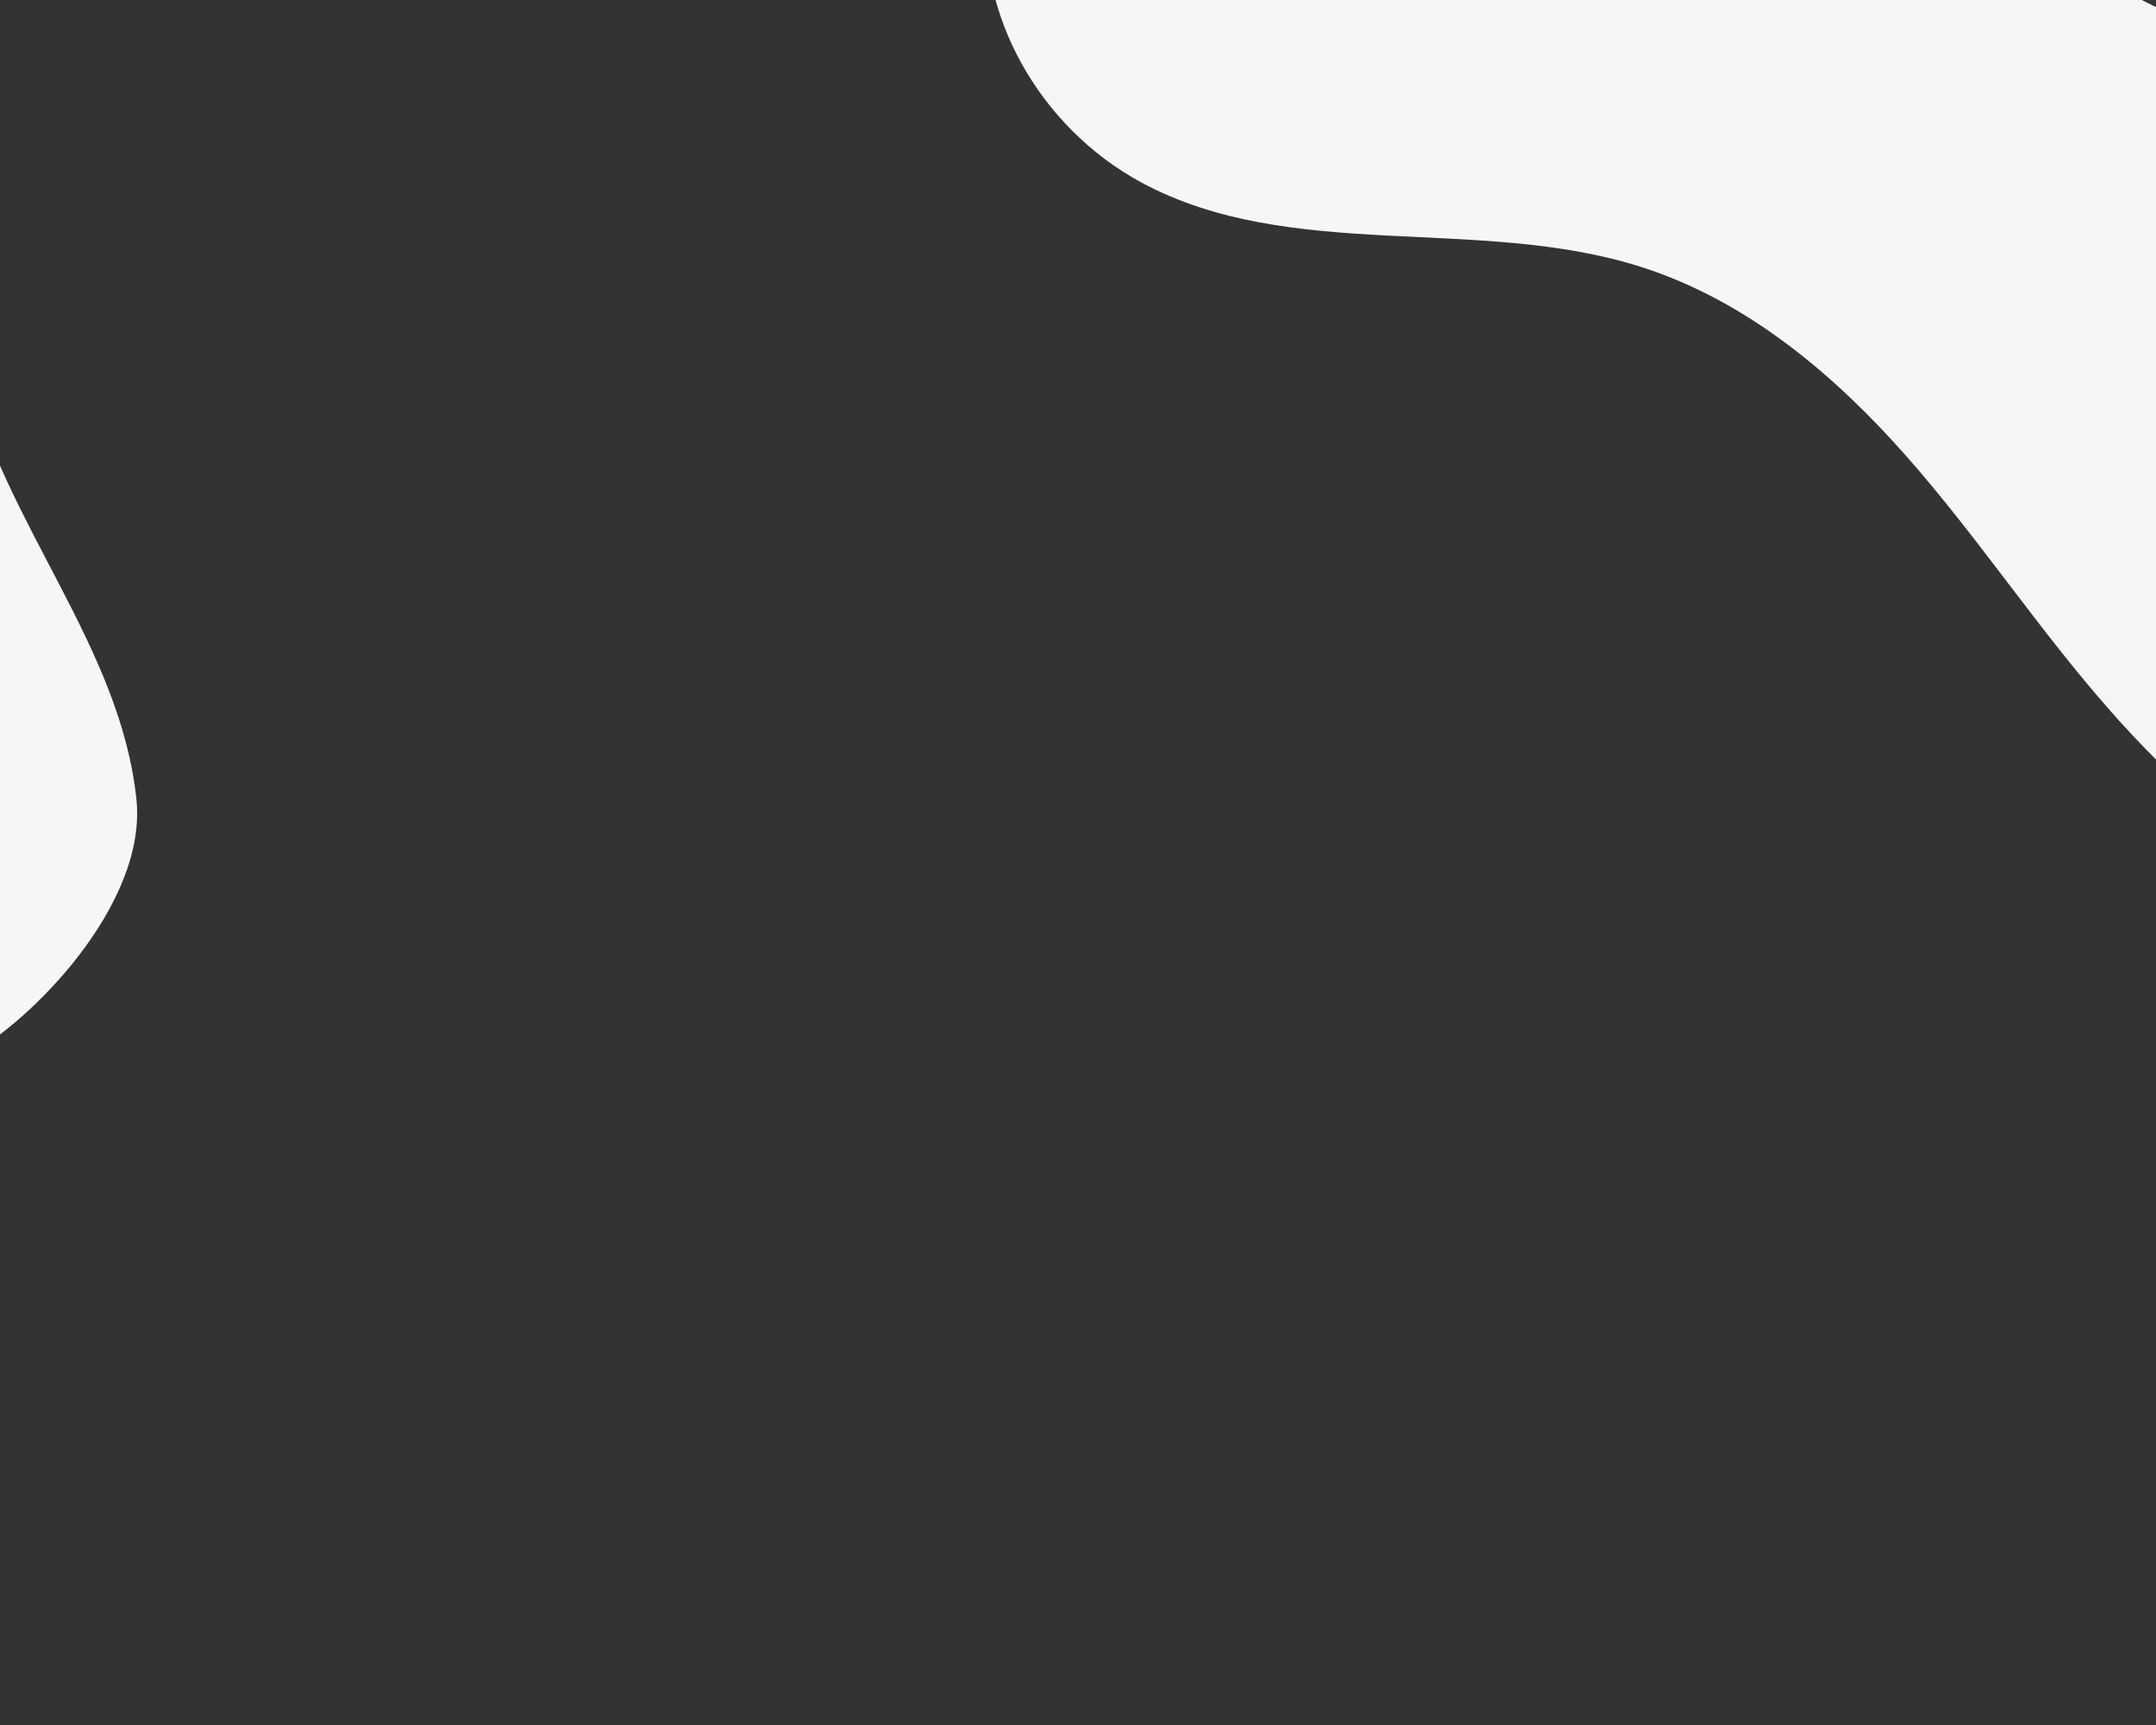 <?xml version="1.0" encoding="utf-8"?>
<!-- Generator: Adobe Illustrator 26.3.1, SVG Export Plug-In . SVG Version: 6.00 Build 0)  -->
<svg version="1.1" id="Layer_1" xmlns="http://www.w3.org/2000/svg" xmlns:xlink="http://www.w3.org/1999/xlink" x="0px" y="0px"
	 viewBox="0 0 1500 1200" style="enable-background:new 0 0 1500 1200;" xml:space="preserve">
<rect x="0" y="0" width="1500" height="1200" fill="#333333" stroke="none"/>
<style type="text/css">
	.st0{fill:#F6F6F6;enable-background:new    ;}
</style>
<g>
	<g>
		<g>
			<defs>
				<rect id="SVGID_1_" width="1500" height="1200"/>
			</defs>
			<clipPath id="SVGID_00000056394158170888971360000008235607150278852247_">
				<use xlink:href="#SVGID_1_"  style="overflow:visible;"/>
			</clipPath>
		</g>
	</g>
</g>
<path class="st0" d="M866.7-308.3C856.3-289.3,689.8-87.2,687.3-65.7c-8.7,74.5,35.5,154.2,106.9,192.7
	c103.9,56,234.3,22.7,347.3,58.6c74.2,23.6,135.3,75.5,185.4,132.4c50.1,56.9,91.4,120,141.6,176.8c78.9,89.5,183.3,164.4,303,190.1
	c18.9,4.1,38.2,6.7,57.5,7.9L1961,232.9L866.7-308.3z"/>
<path class="st0" d="M-50.1,712.9c14.3,0.7,15,28.1,27.5,21.5C21.1,711.3,102.6,629.1,94.9,556C83.8,449.7,3.1,364.7-22.5,259.3
	C-39.4,190-67.9,97.2-57.1,33.9c10.8-63.3-83.6-119.6-72.9-183c16.8-99.7,127.5-216.6,93.7-323.4c-5.3-16.9-11.6-33.5-18.7-49.5
	l-300.4,79.4L-50.1,712.9z"/>
</svg>
